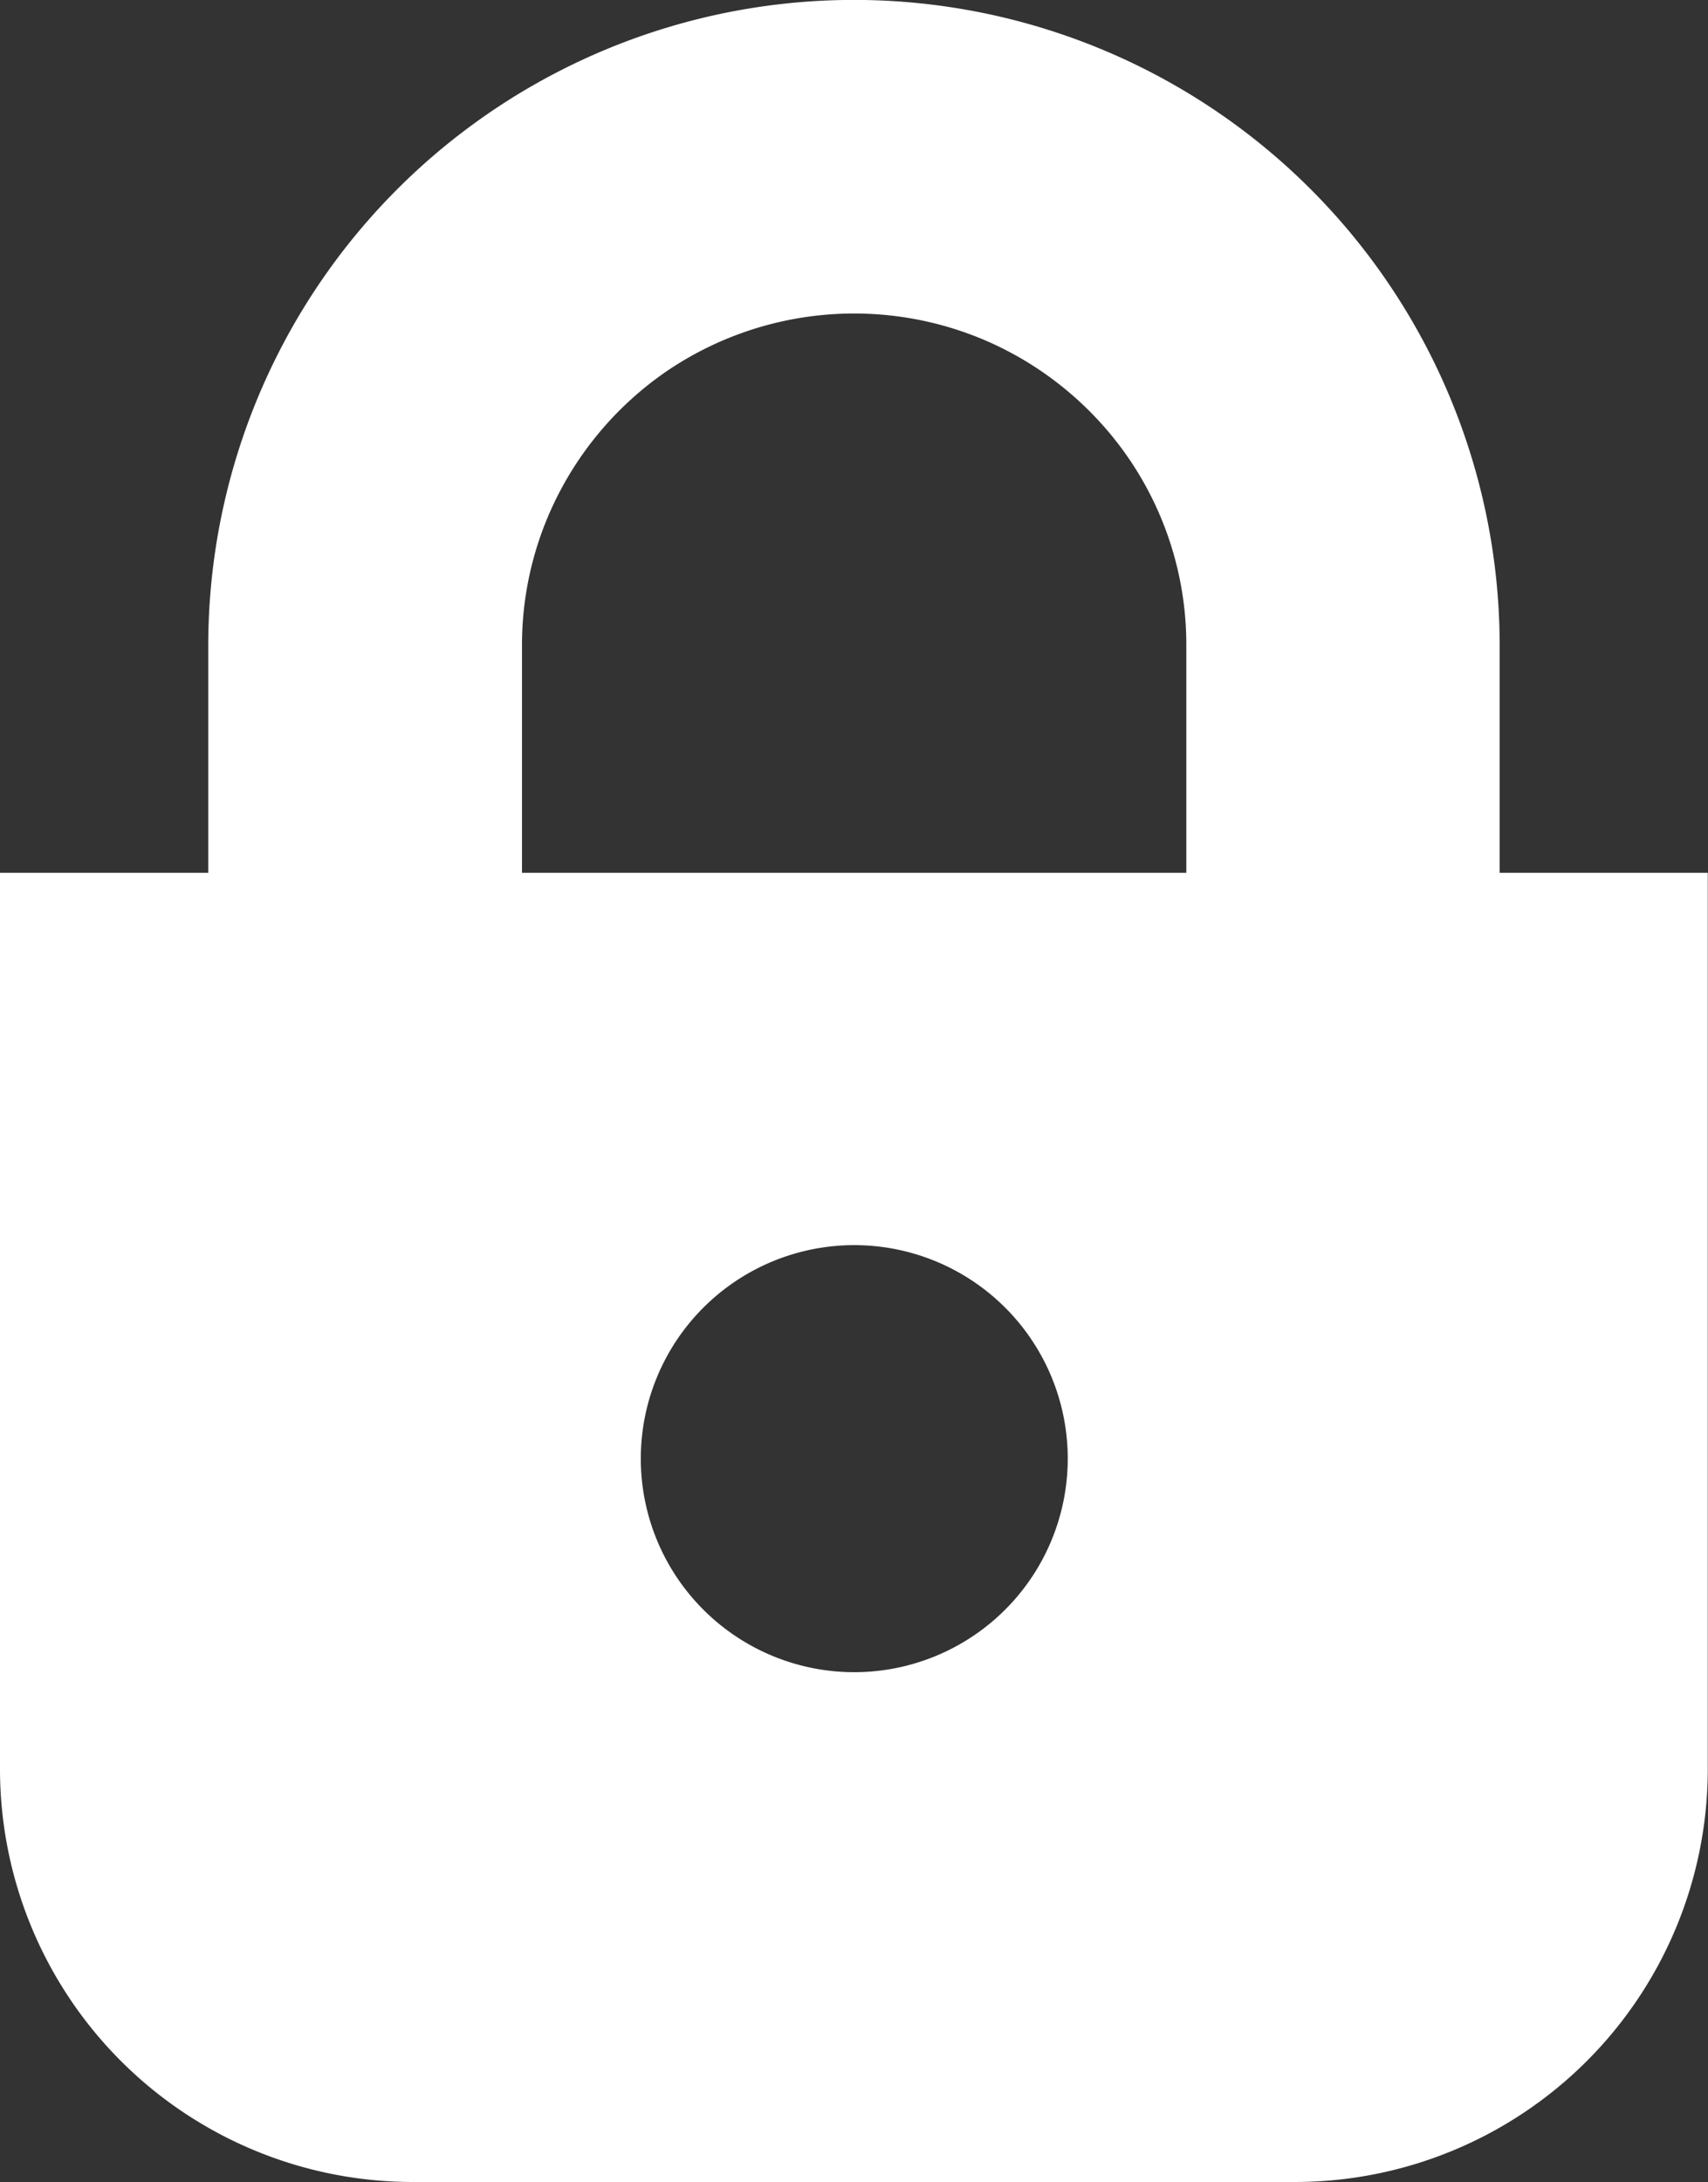 <svg id="ic-ic-headerLock" xmlns="http://www.w3.org/2000/svg" xmlns:xlink="http://www.w3.org/1999/xlink" width="21.923" height="28" viewBox="0 0 21.923 28">
  <rect x="0" y="0" width="21.923" height="28" fill="#333333" stroke="none"/>
  <defs>
    <clipPath id="clip-path">
      <rect id="長方形_63" data-name="長方形 63" width="21.923" height="28" fill="#fff"/>
    </clipPath>
  </defs>
  <g id="グループ_6" data-name="グループ 6" clip-path="url(#clip-path)">
    <path id="パス_15771" data-name="パス 15771" d="M19.249,11.2V8.287a8.288,8.288,0,0,0-16.576,0V11.2H0V22.7A5.3,5.3,0,0,0,5.3,28H16.62a5.3,5.3,0,0,0,5.3-5.3V11.2ZM6.7,8.287a4.238,4.238,0,0,1,.334-1.659A4.288,4.288,0,0,1,8.577,4.75a4.281,4.281,0,0,1,4.044-.393A4.292,4.292,0,0,1,14.5,5.9a4.234,4.234,0,0,1,.727,2.383V11.2H6.7Zm4.265,13.171a2.74,2.74,0,1,1,2.74-2.74,2.741,2.741,0,0,1-2.74,2.74" transform="translate(0 0)" fill="#fff"/>
  </g>
</svg>

